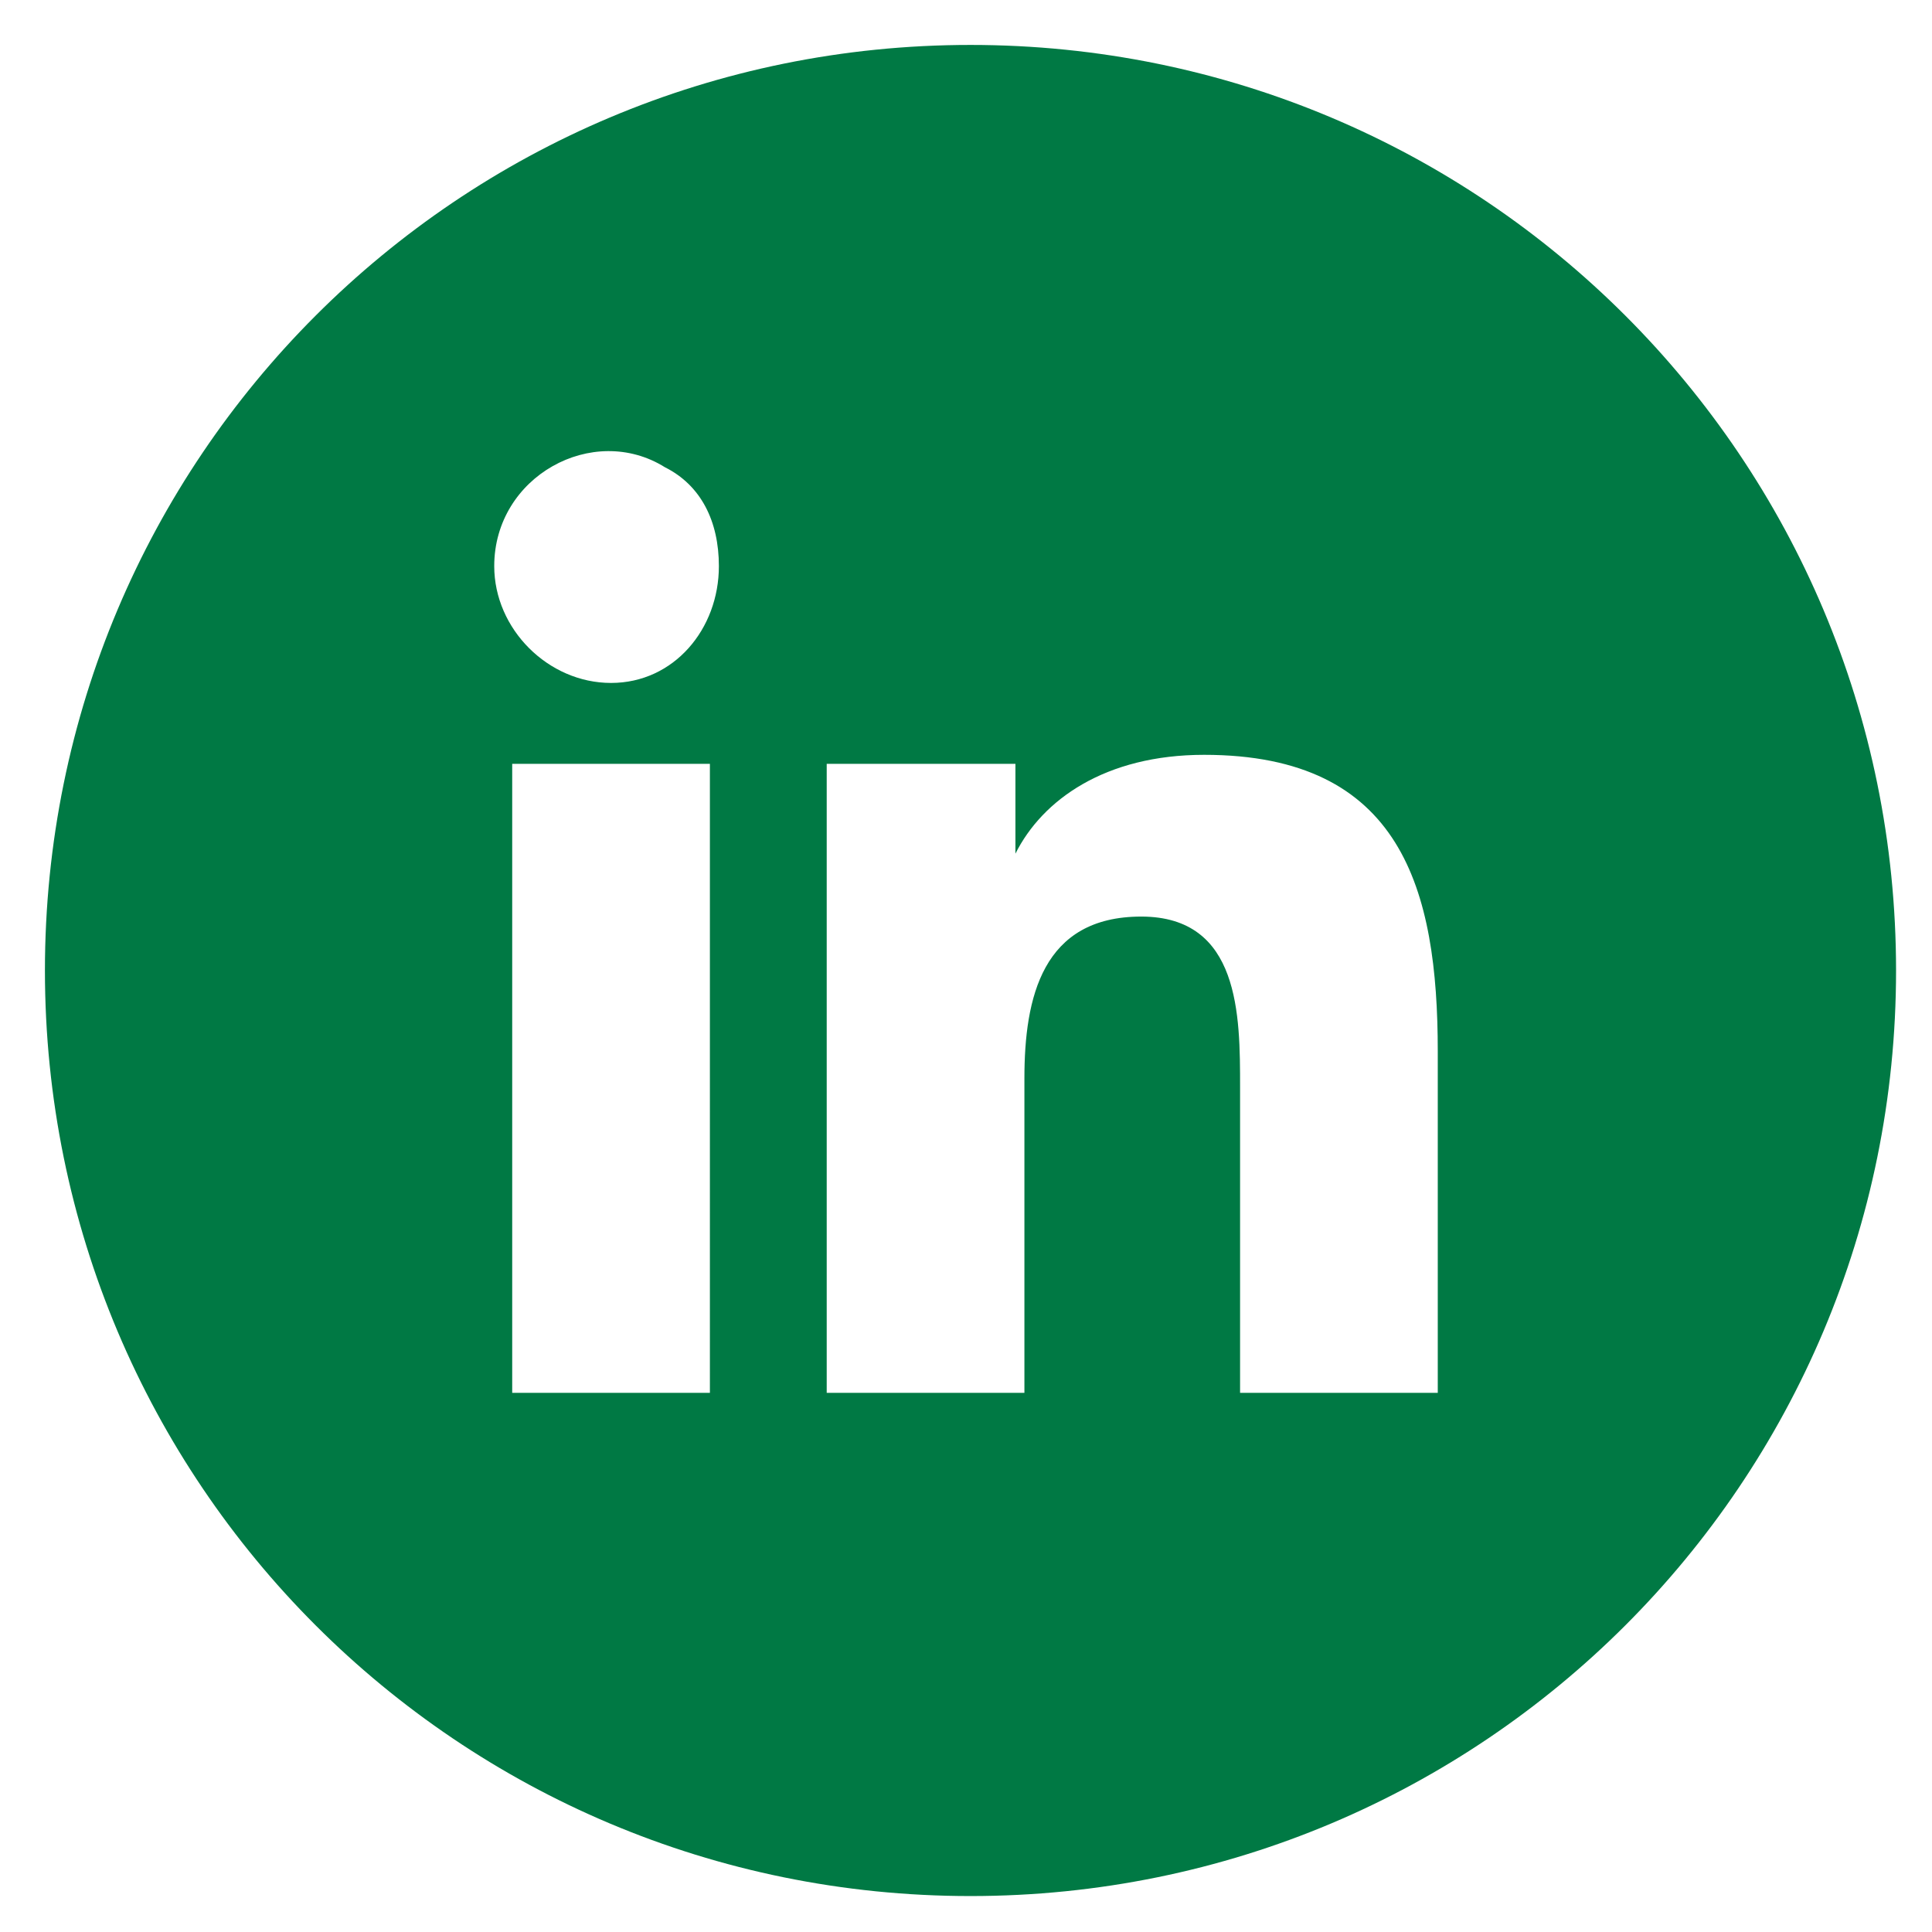 <?xml version="1.0" encoding="utf-8"?>
<!-- Generator: Adobe Illustrator 27.0.0, SVG Export Plug-In . SVG Version: 6.00 Build 0)  -->
<svg version="1.1" id="Livello_1" xmlns="http://www.w3.org/2000/svg" xmlns:xlink="http://www.w3.org/1999/xlink" x="0px" y="0px"
	 viewBox="0 0 21.5 21.5" fill="#007944" style="enable-background:new 0 0 21.5 21.5;" xml:space="preserve">
<path d="M10.8,0.5C5.1,0.5,0.5,5.1,0.5,10.8s4.6,10.3,10.3,10.3s10.3-4.6,10.3-10.3S16.5,0.5,10.8,0.5z M7.9,15.5H5.7v-7h2.2V15.5z
	 M6.8,7.6C6.1,7.6,5.5,7,5.5,6.3c0-1,1.1-1.6,1.9-1.1C7.8,5.4,8,5.8,8,6.3C8,7,7.5,7.6,6.8,7.6z M16,15.5L16,15.5h-2.2v-3.4
	c0-0.8,0-1.9-1.1-1.9c-1.1,0-1.3,0.9-1.3,1.8v3.5H9.2v-7h2.1v1h0c0.3-0.6,1-1.1,2.1-1.1c2.2,0,2.6,1.5,2.6,3.3V15.5z"/>
</svg>
